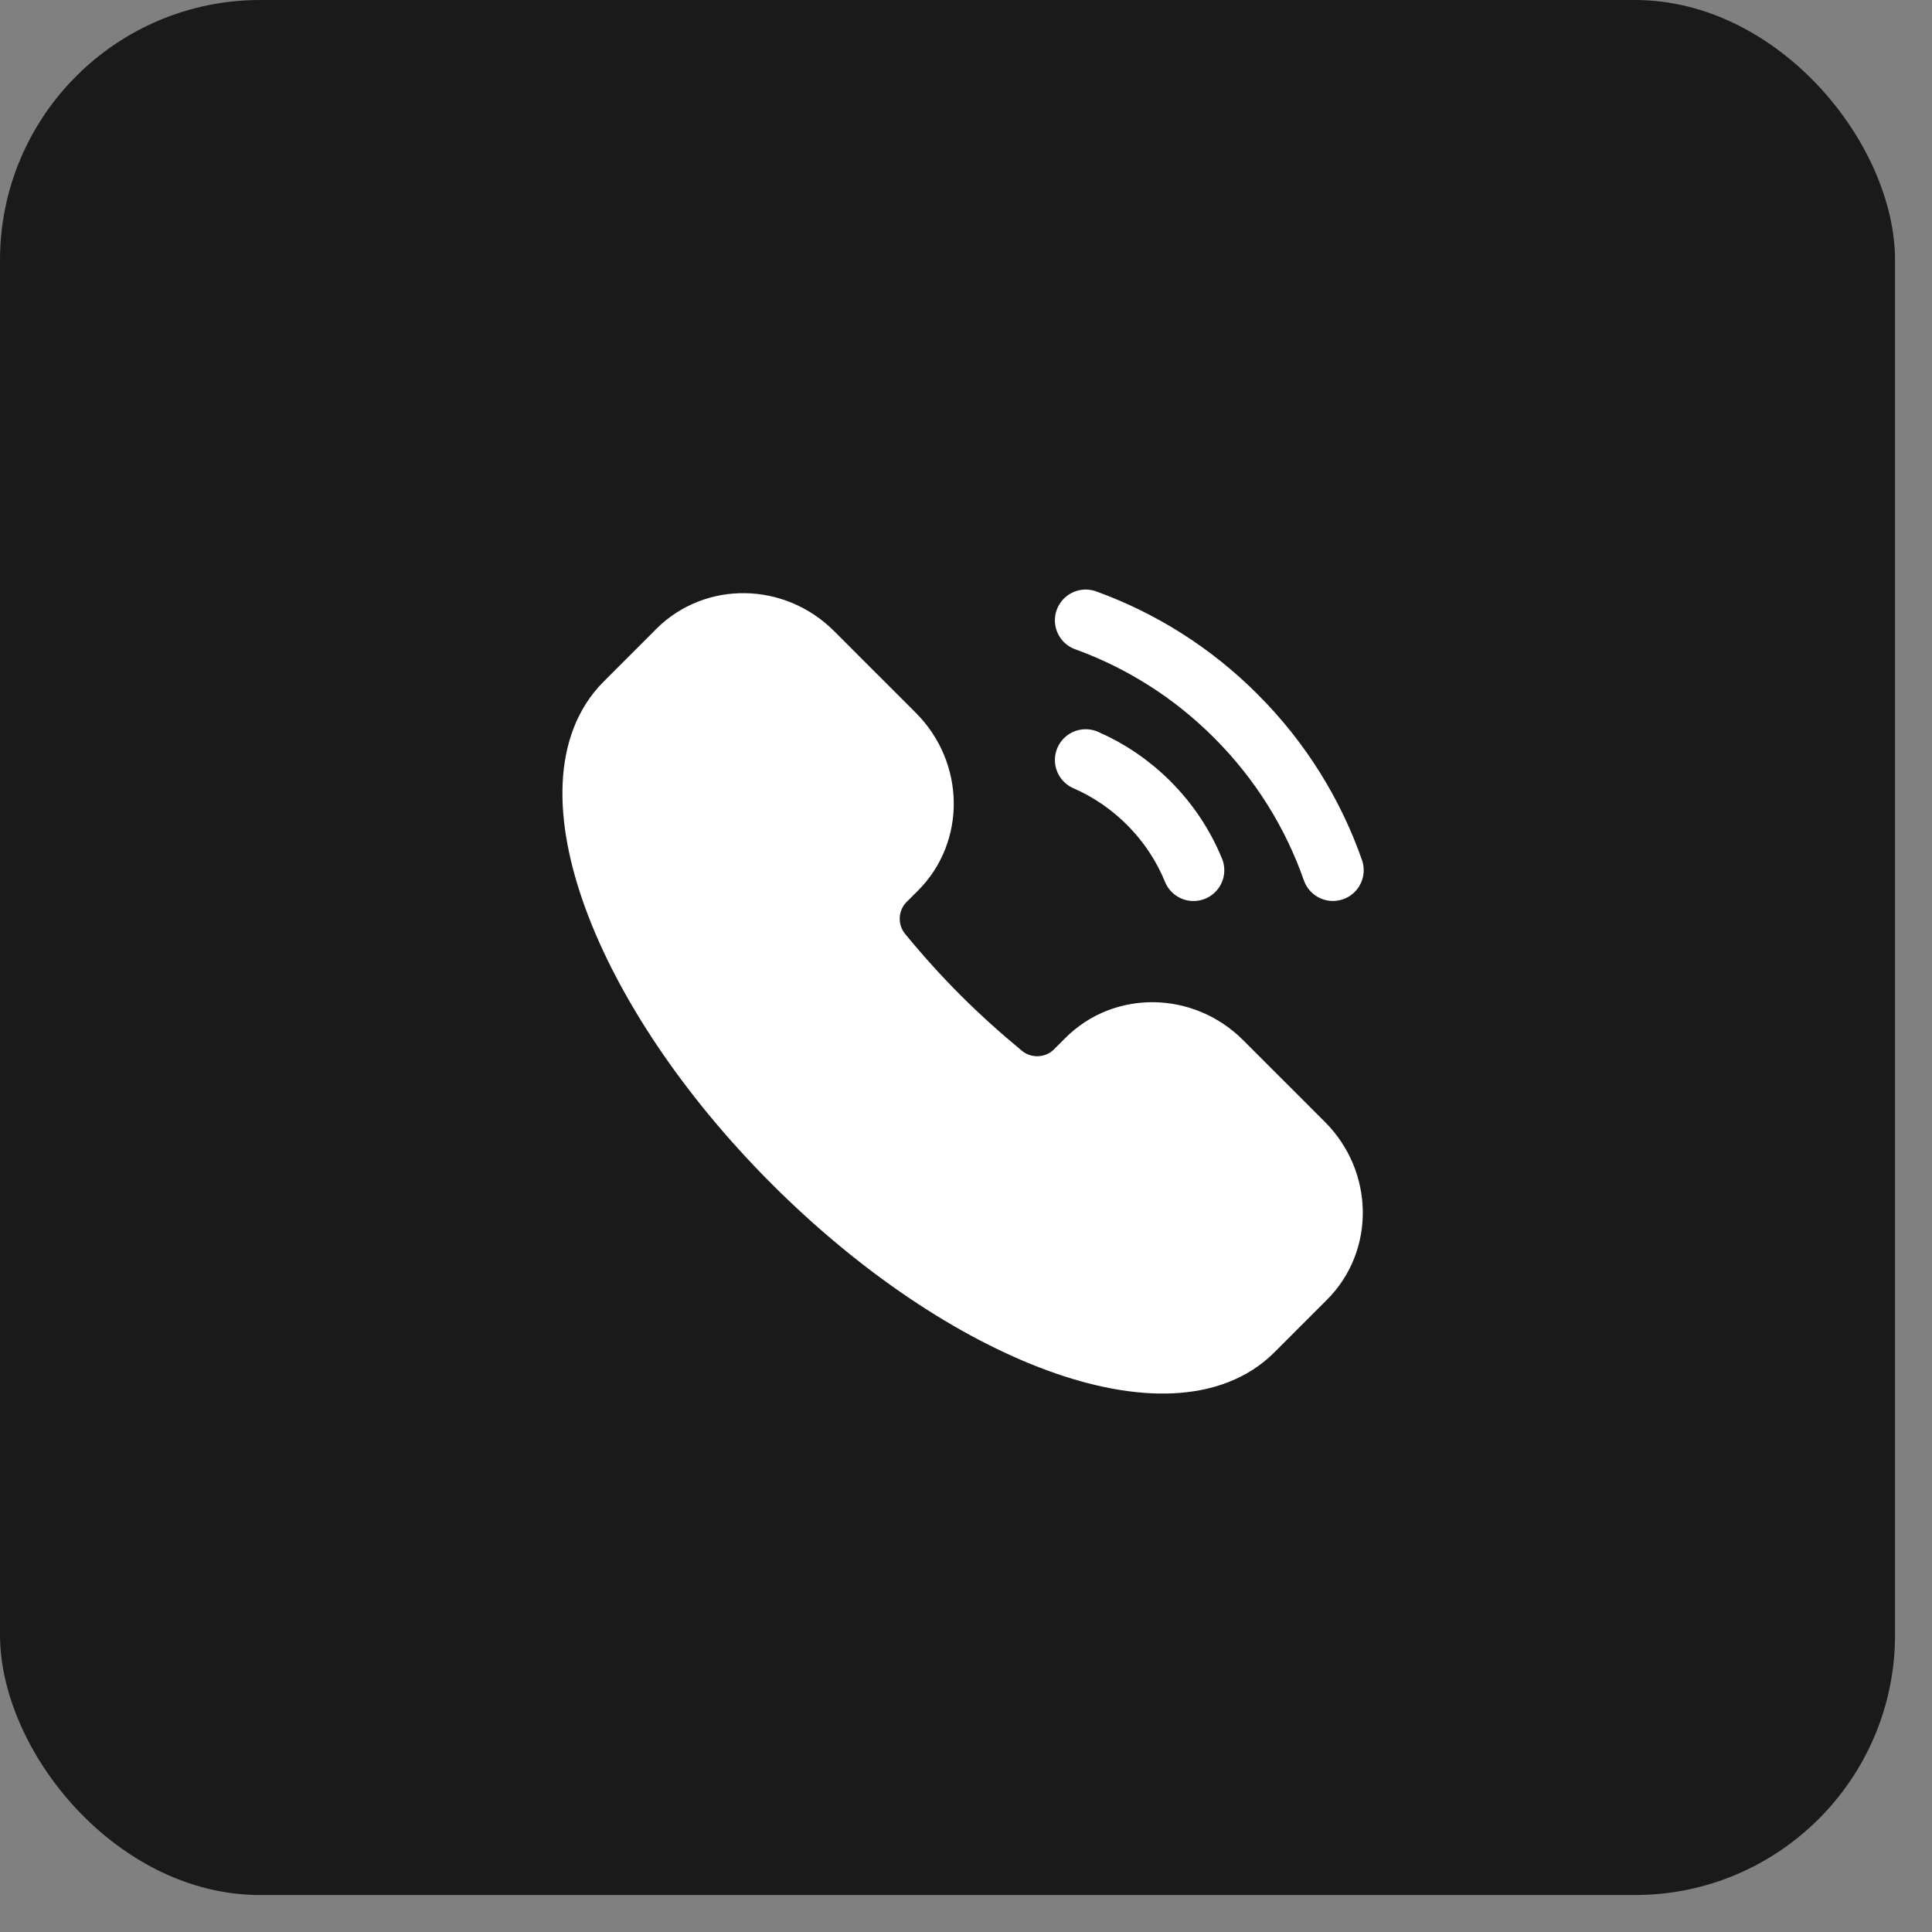 <?xml version="1.0" encoding="UTF-8"?> <svg xmlns="http://www.w3.org/2000/svg" width="37" height="37" viewBox="0 0 37 37" fill="none"><rect x="0" y="0" width="37" height="37" fill="#808080" stroke="none"/><rect width="36.292" height="36.292" rx="4.982" fill="#1A1A1A"></rect><path d="M23.987 25.484C22.45 27.021 18.516 25.577 15.199 22.26C11.882 18.943 10.439 15.009 11.975 13.473L12.986 12.461C13.685 11.763 14.835 11.781 15.556 12.502L17.123 14.069C17.844 14.79 17.863 15.941 17.164 16.639L16.947 16.856C16.57 17.233 16.533 17.842 16.884 18.266C17.221 18.676 17.586 19.084 17.981 19.479C18.376 19.873 18.784 20.238 19.193 20.576C19.618 20.926 20.226 20.889 20.603 20.512L20.82 20.295C21.518 19.596 22.669 19.615 23.39 20.336L24.957 21.903C25.678 22.624 25.696 23.774 24.998 24.473L23.987 25.484Z" fill="white" stroke="white" stroke-width="1.179"></path><path d="M22.857 16.666C22.665 16.198 22.379 15.759 21.999 15.38C21.641 15.021 21.23 14.746 20.792 14.555" stroke="white" stroke-width="1.179" stroke-linecap="round"></path><path d="M20.792 11.88C21.841 12.26 22.826 12.87 23.667 13.712C24.529 14.574 25.149 15.586 25.527 16.665" stroke="white" stroke-width="1.179" stroke-linecap="round"></path></svg> 